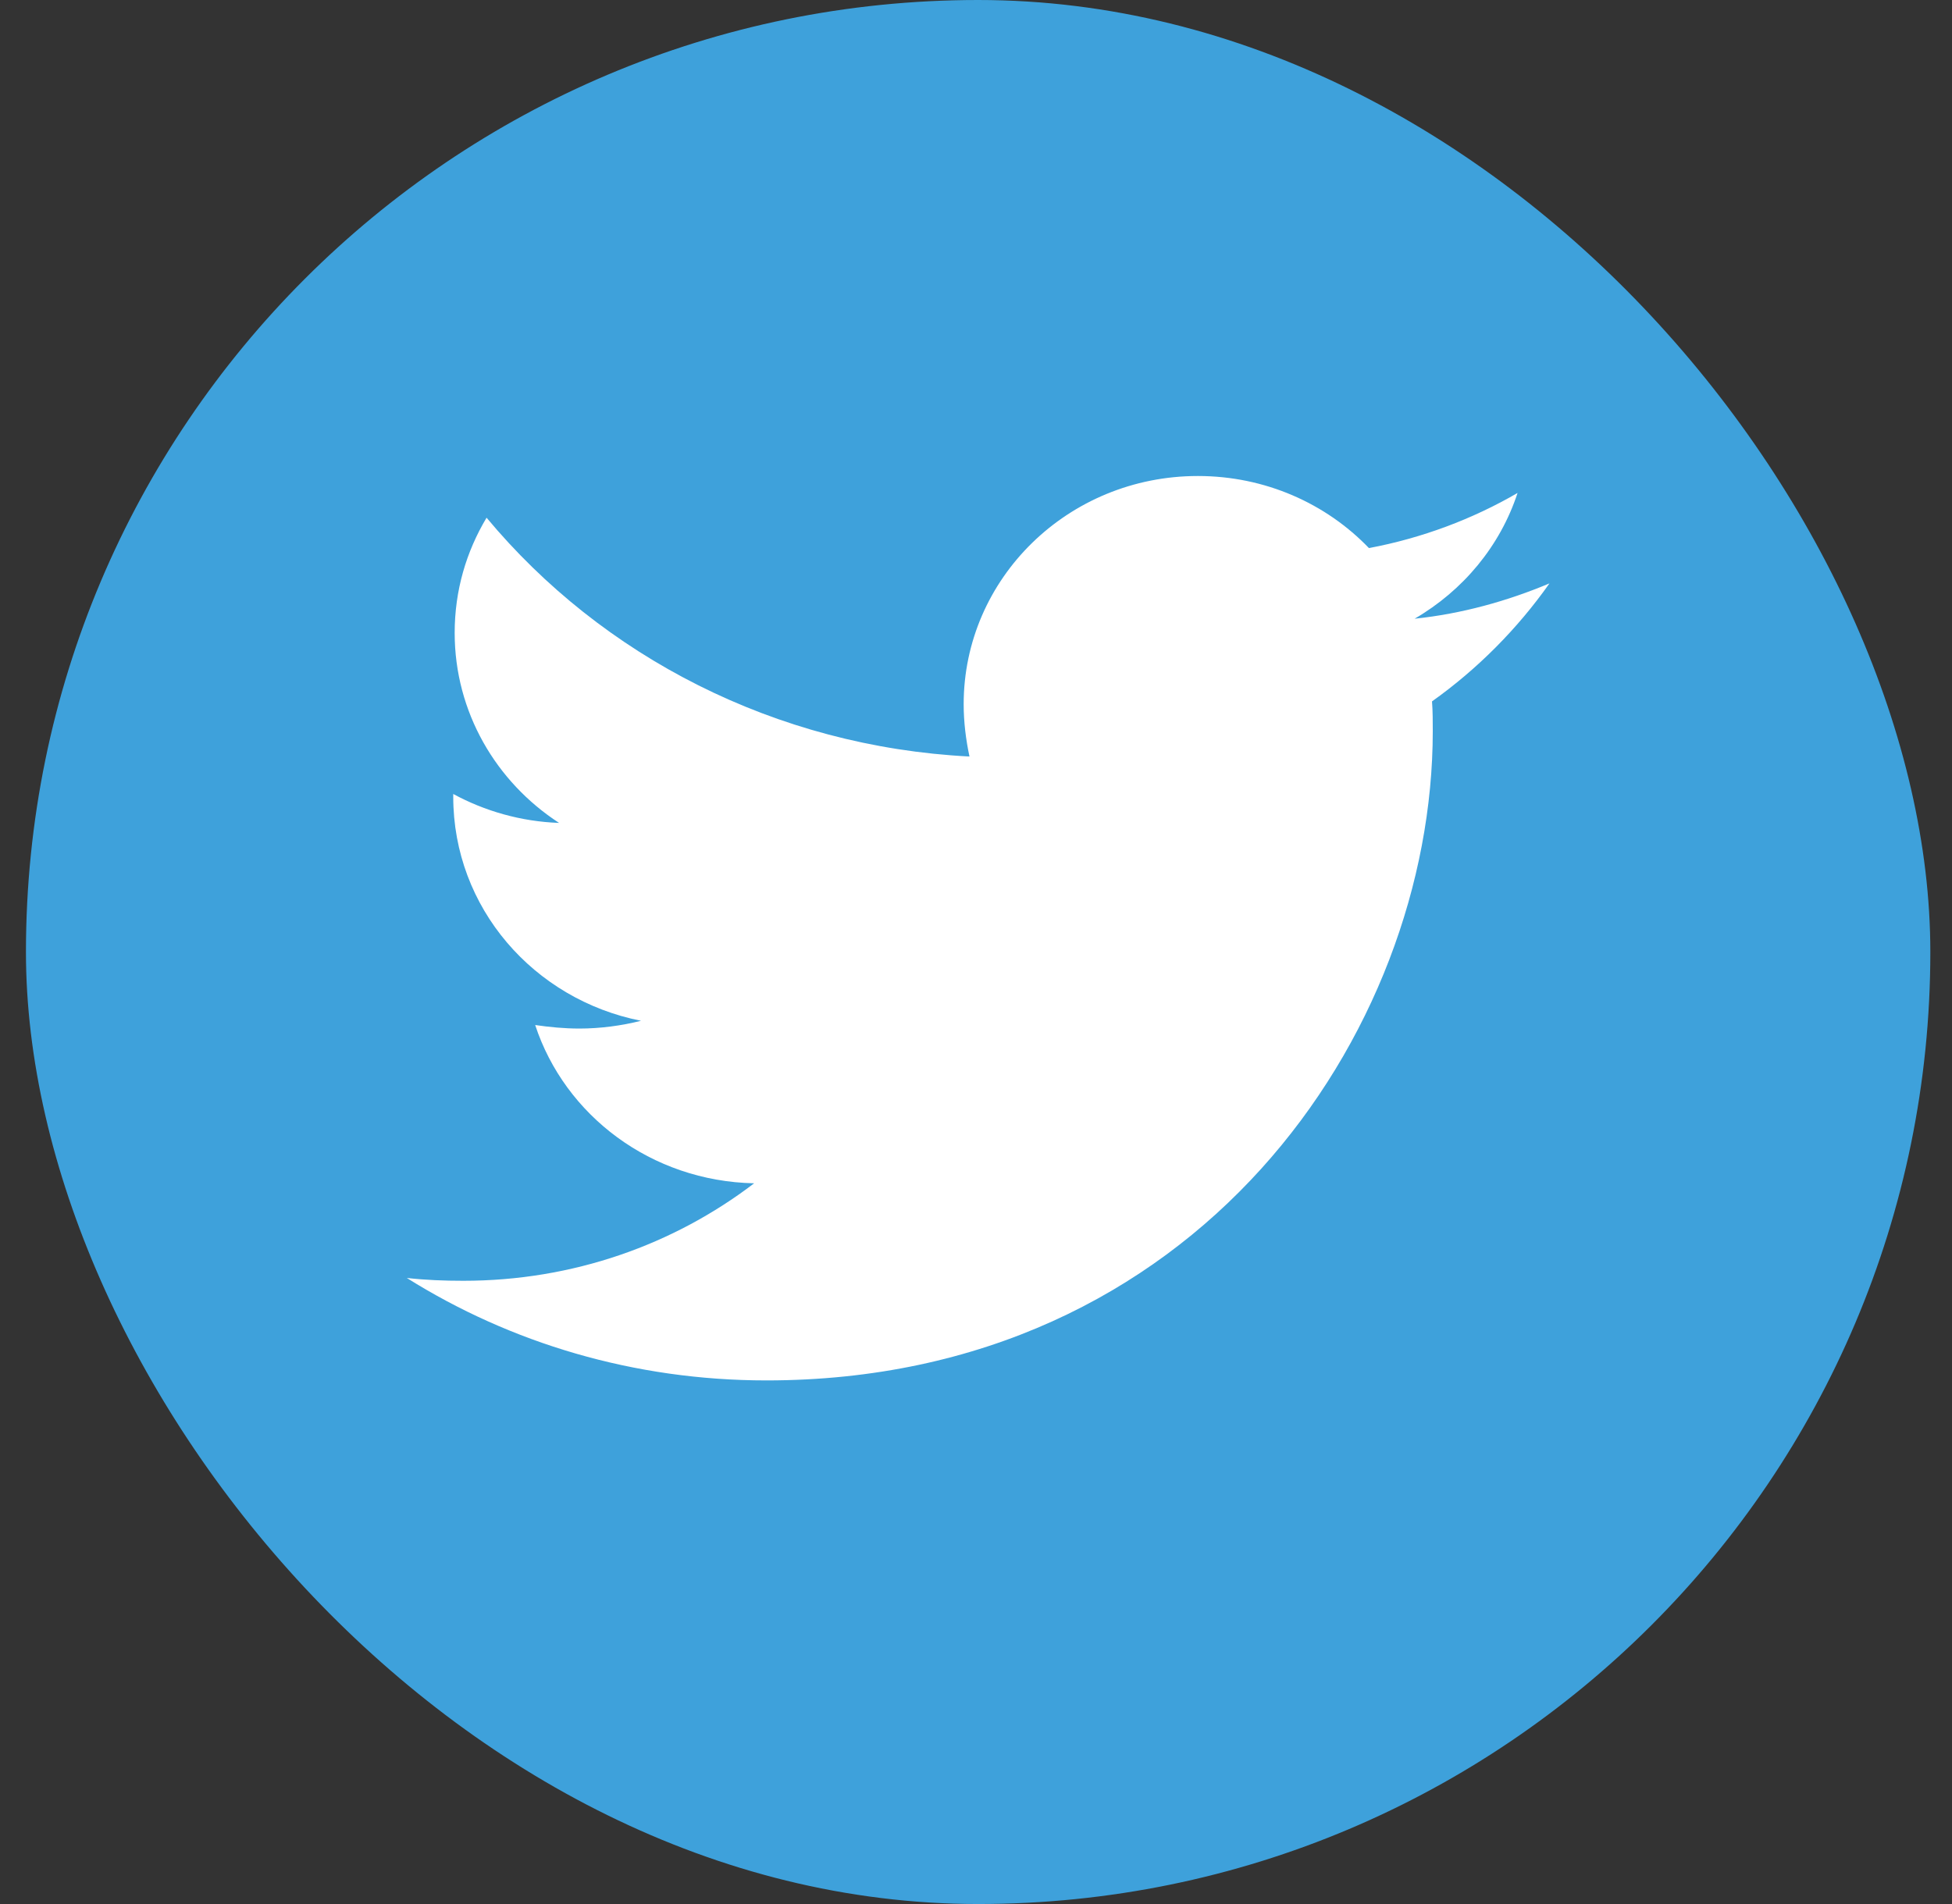 <svg width="41" height="40" viewBox="0 0 41 40" fill="none" xmlns="http://www.w3.org/2000/svg">
<rect x="0" y="0" width="41" height="40" fill="#333333" stroke="none"/>
<rect x="0.545" width="40" height="40" rx="20" fill="#3EA1DB"/>
<path d="M32.545 12.256C31.875 13.206 31.038 14.052 30.078 14.735C30.094 14.943 30.094 15.151 30.094 15.359C30.094 21.697 25.144 29 16.099 29C13.312 29 10.723 28.213 8.545 26.848C8.941 26.892 9.322 26.907 9.733 26.907C12.033 26.907 14.149 26.15 15.84 24.859C13.677 24.814 11.865 23.434 11.241 21.534C11.545 21.578 11.85 21.608 12.17 21.608C12.611 21.608 13.053 21.548 13.464 21.445C11.21 20.999 9.52 19.07 9.52 16.739C9.52 16.724 9.52 16.695 9.52 16.68C10.175 17.036 10.936 17.259 11.743 17.288C10.418 16.427 9.55 14.958 9.55 13.295C9.55 12.405 9.794 11.588 10.22 10.876C12.642 13.785 16.282 15.685 20.363 15.893C20.287 15.537 20.241 15.166 20.241 14.794C20.241 12.152 22.434 10 25.16 10C26.576 10 27.855 10.579 28.753 11.514C29.865 11.306 30.931 10.905 31.875 10.356C31.51 11.47 30.733 12.405 29.713 12.998C30.703 12.895 31.662 12.627 32.545 12.256Z" fill="white"/>
</svg>
